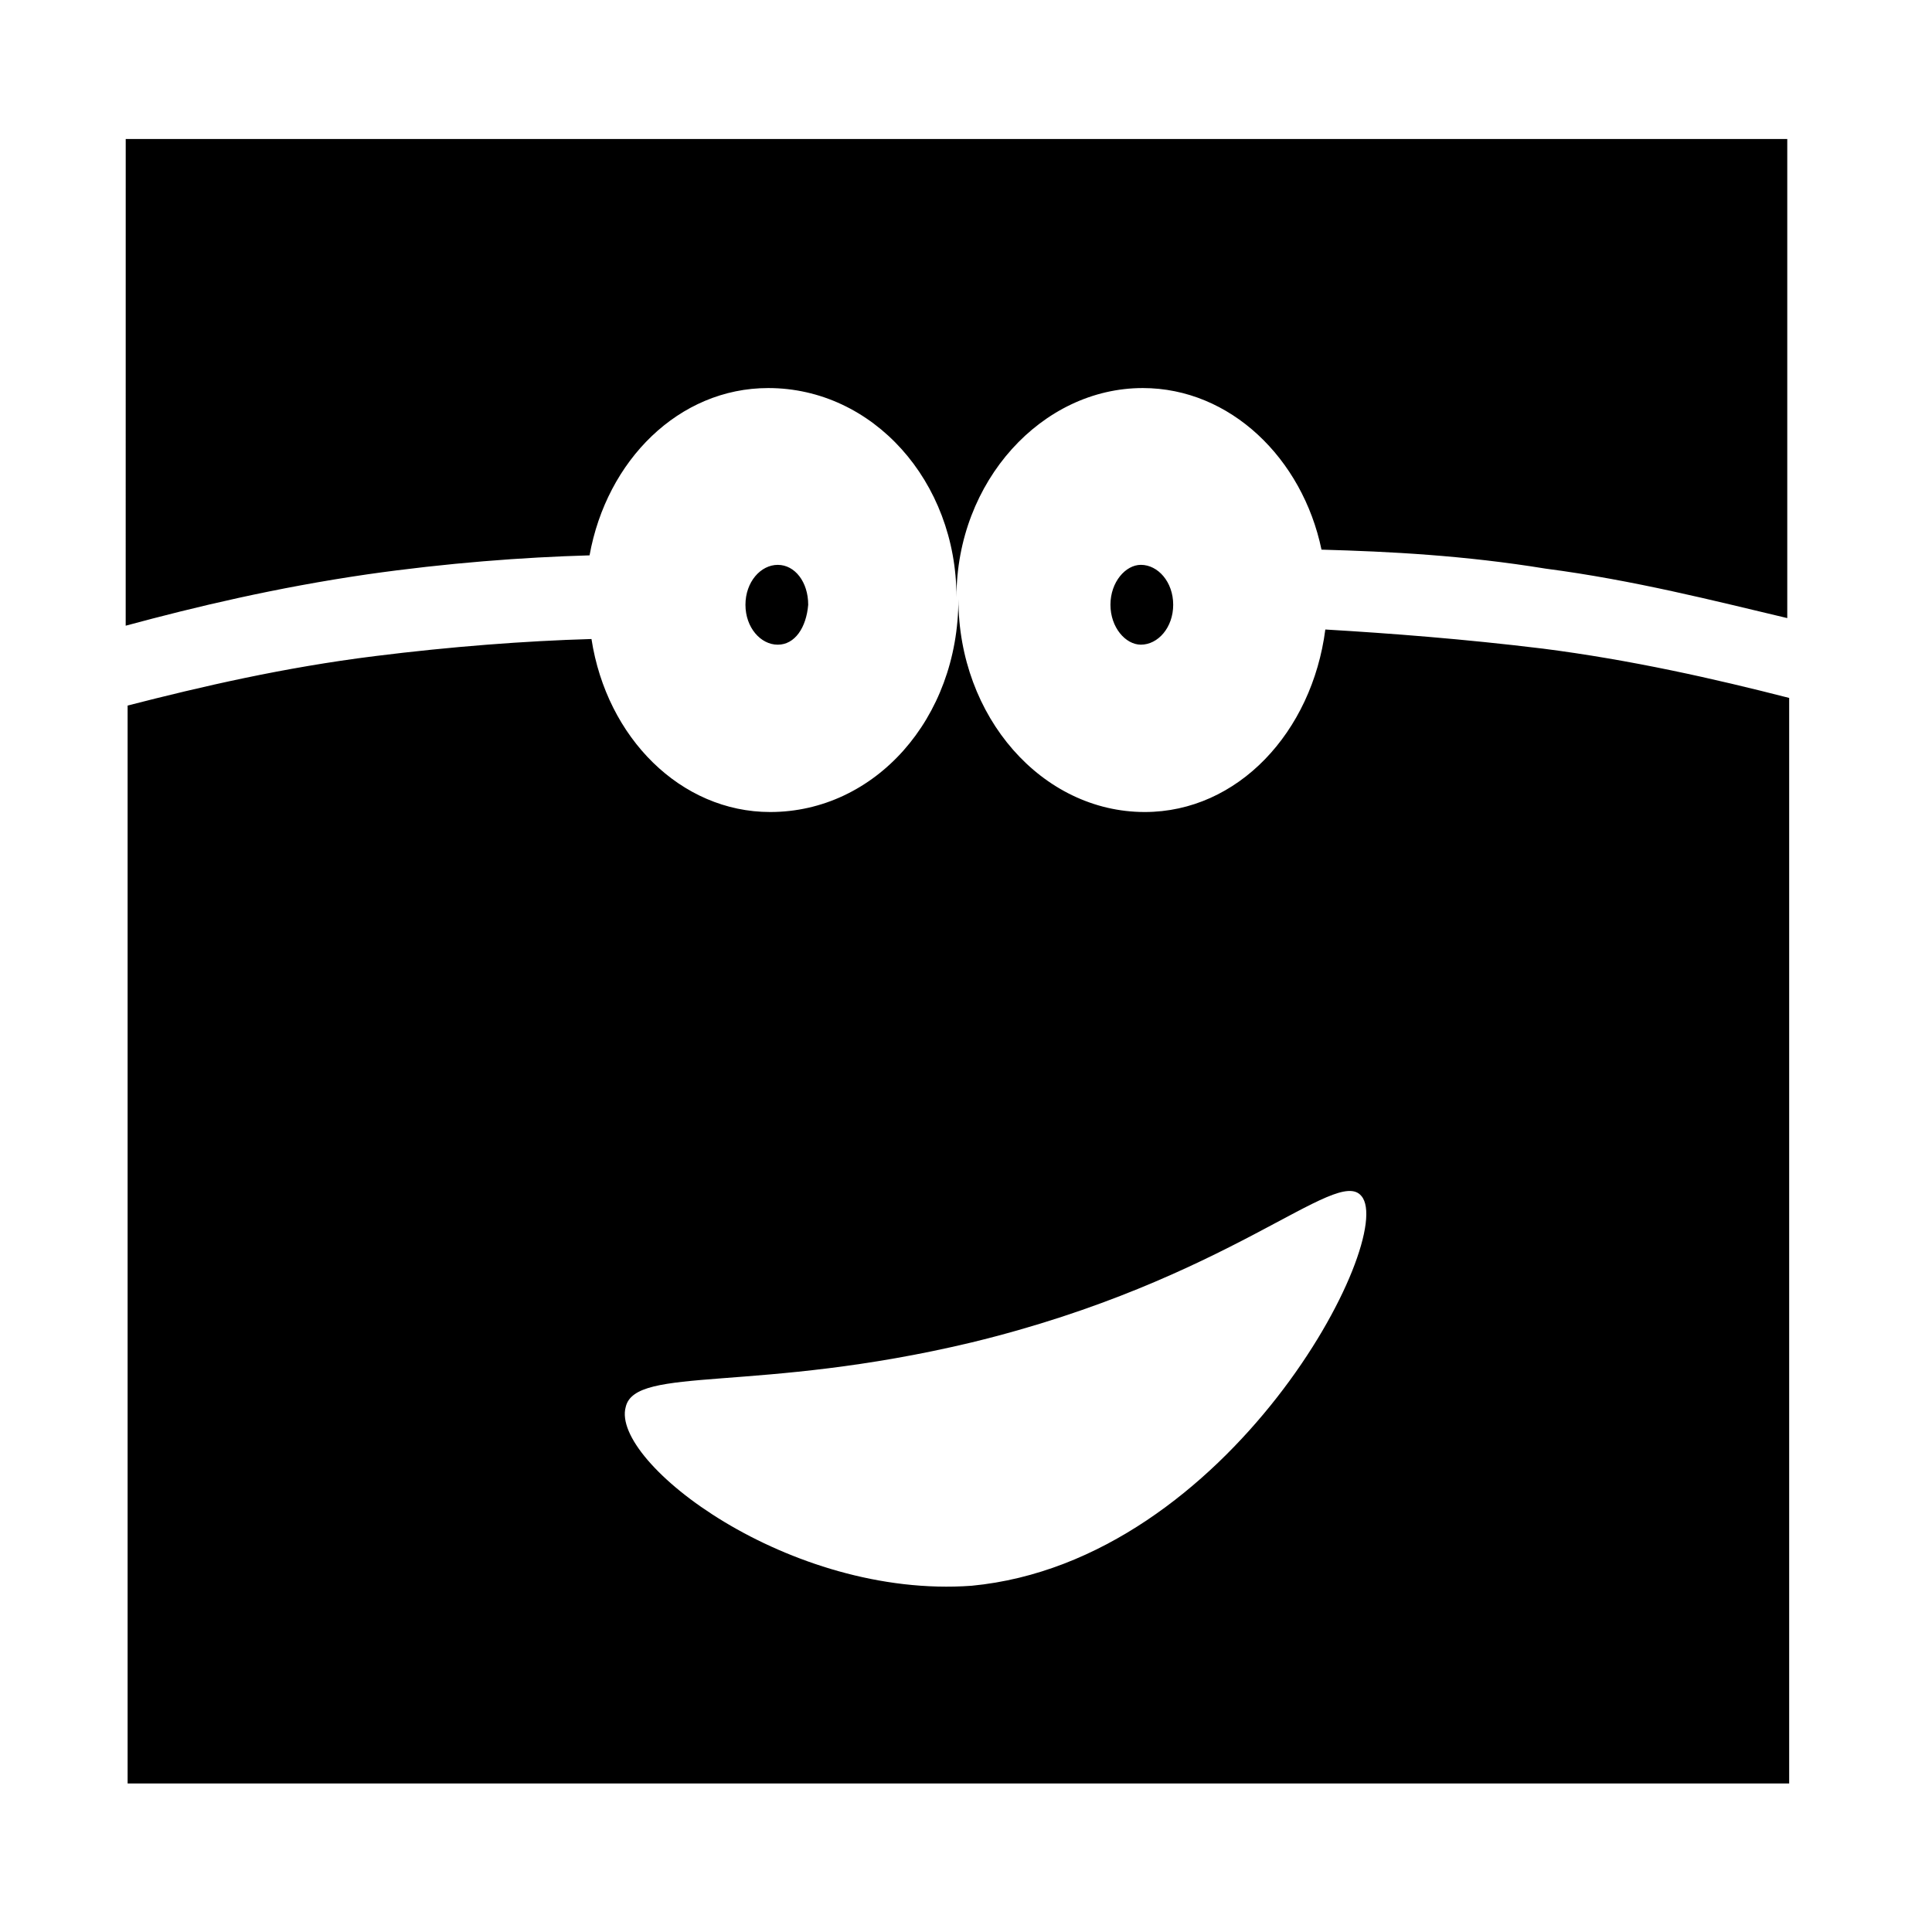<?xml version="1.0" encoding="UTF-8"?>
<!-- Uploaded to: ICON Repo, www.svgrepo.com, Generator: ICON Repo Mixer Tools -->
<svg fill="#000000" width="800px" height="800px" version="1.1" viewBox="144 144 512 512" xmlns="http://www.w3.org/2000/svg">
 <path d="m617.14 180.84h0.504v126.96c-19.145-4.535-40.809-10.078-63.984-13.098-21.664-3.527-41.312-4.535-59.449-5.039-5.039-24.184-24.184-42.824-47.359-42.824-26.703 0-49.375 24.688-49.375 55.418 0-30.73-22.168-55.418-49.879-55.418-23.68 0-42.824 19.145-47.359 44.336-17.633 0.504-37.785 2.016-58.945 5.039-24.184 3.527-45.344 8.566-63.984 13.602l0.008-128.98zm-64.488 135.02c23.68 3.023 45.848 8.062 65.496 13.098v287.68h-440.33v-285.66c19.648-5.039 41.312-10.078 65.496-13.098 20.152-2.519 39.801-4.031 57.434-4.535 4.031 26.199 23.68 45.848 47.359 45.848 27.711 0 49.879-24.688 49.879-56.426 0 31.234 22.168 56.426 49.375 56.426 24.688 0 44.336-21.16 47.863-48.367 17.121 1.008 36.77 2.519 57.426 5.039zm-47.863 145.1c-6.551-8.062-34.762 22.168-103.28 38.793-56.93 13.602-89.176 6.047-91.691 17.129-4.031 14.609 43.328 50.883 91.691 47.359 68.52-6.551 112.86-92.199 103.28-103.28zm-154.67-146.11c-4.535 0-8.566-4.535-8.566-10.578 0-6.047 4.031-10.578 8.566-10.578s8.062 4.535 8.062 10.578c-0.504 6.043-3.527 10.578-8.062 10.578zm104.79-10.582c0 6.047-4.031 10.578-8.566 10.578-4.031 0-8.062-4.535-8.062-10.578 0-6.047 4.031-10.578 8.062-10.578 4.535 0 8.566 4.535 8.566 10.578z"/>
</svg>